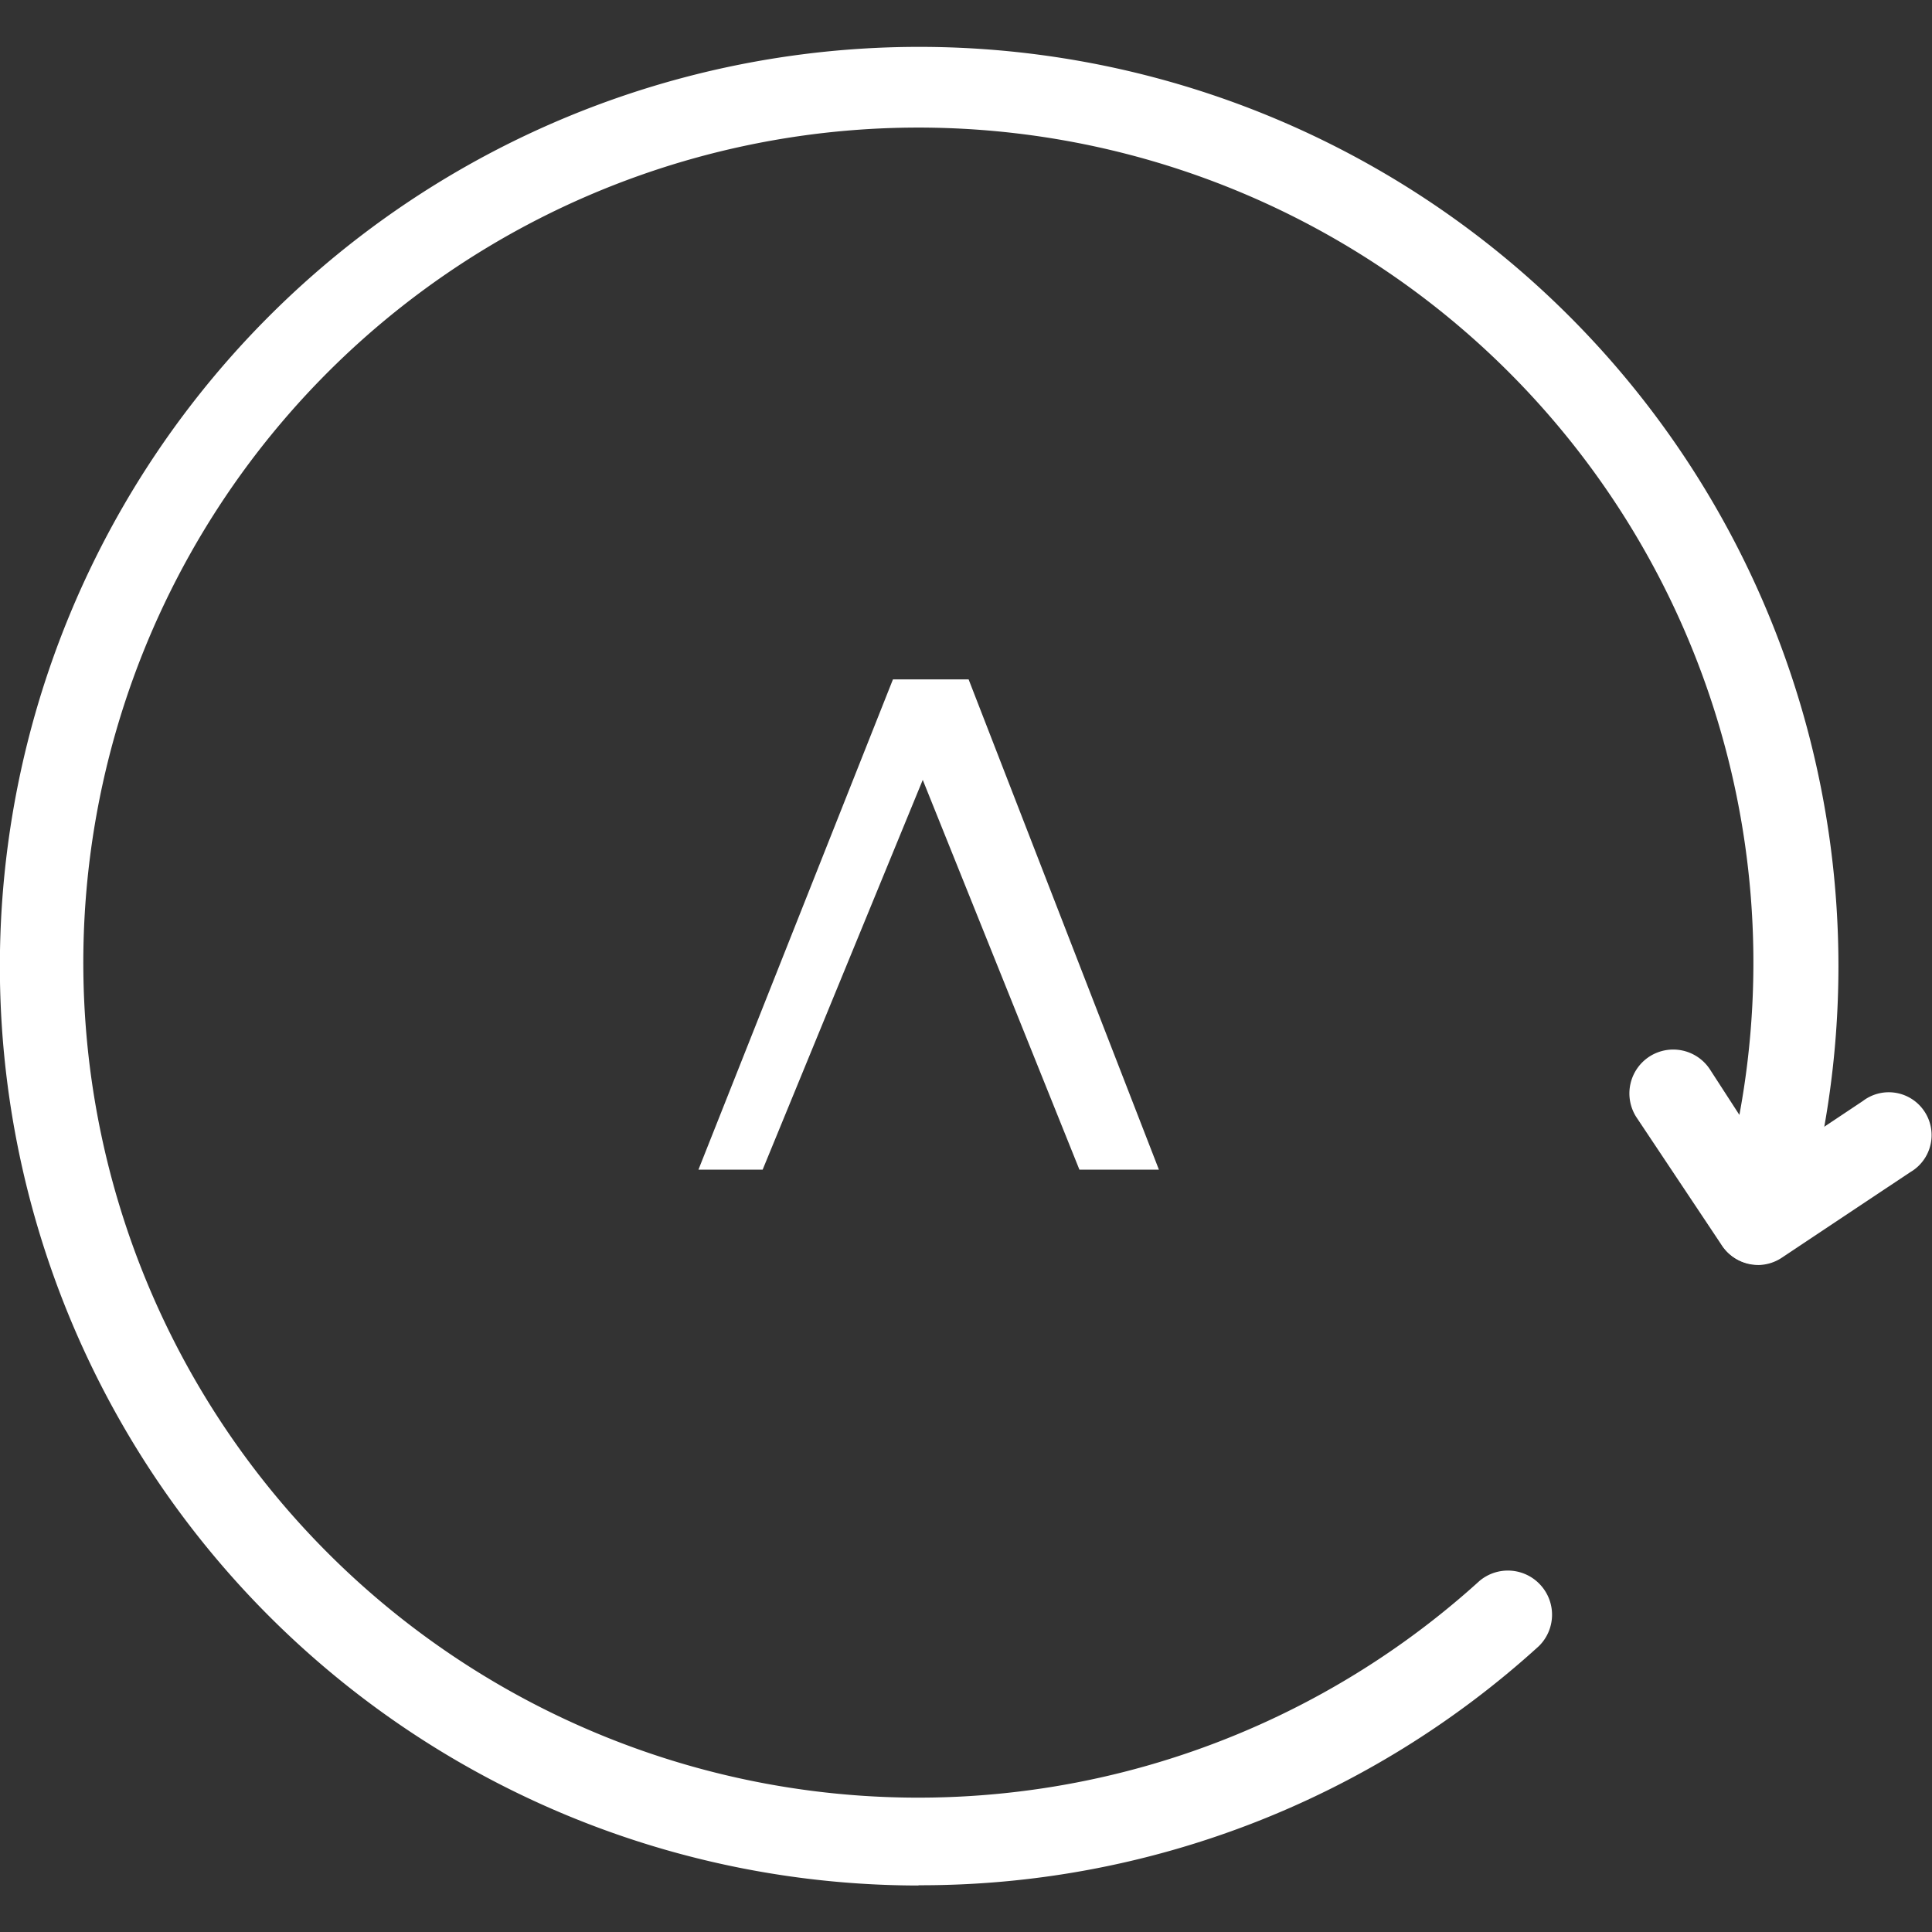 <svg id="SvgjsSvg1016" width="288" height="288" xmlns="http://www.w3.org/2000/svg" version="1.1" xmlns:xlink="http://www.w3.org/1999/xlink" xmlns:svgjs="http://svgjs.com/svgjs"><rect width="100%" height="100%" fill="#333333" stroke="none"/><defs id="SvgjsDefs1017"></defs><g id="SvgjsG1018"><svg xmlns="http://www.w3.org/2000/svg" data-name="Component 21 – 1" viewBox="0 0 30.334 28.868" width="288" height="288"><g data-name="Group 133" transform="rotate(180 10.084 11.467)" fill="#ffffff" class="color000 svgShape"><defs><path id="a" d="M512,0 l-498,-1283 l208,0 l410,1020 l419,-1020 l168,0 l-509,1283 l-198,0 Z" transform="scale(.006)" fill="#ffffff" class="color000 svgShape"></path></defs><use fill="rgba(43,92,166,1)" href="#a" transform="translate(1.888 13)"></use></g><g data-name="Group 79" transform="matrix(-1 0 0 1 30.328 0)" fill="#ffffff" class="color000 svgShape"><path fill="#ffffff" d="M-170.333,531.625a14.41,14.41,0,0,1-9.744-3.755.691.691,0,0,1-.042-.94.692.692,0,0,1,.976-.082,13.111,13.111,0,0,0,11.2,3.182,13.111,13.111,0,0,0,10.5-15.282,13.111,13.111,0,0,0-15.282-10.5,13.111,13.111,0,0,0-10.5,15.282l.457-.706h0a.689.689,0,0,1,.951-.213.69.69,0,0,1,.212.951h0l-1.344,2.016a.672.672,0,0,1-.363.271.671.671,0,0,1-.84-.445,14.428,14.428,0,0,1-.628-4.2,14.433,14.433,0,0,1,14.423-14.443,14.434,14.434,0,0,1,14.444,14.424,14.435,14.435,0,0,1-14.424,14.444Z" data-name="Path 178" transform="translate(186.243 -502.758)" class="color2b5ca6 svgShape"></path><path fill="#ffffff" d="M-183.568,522.4a.685.685,0,0,1-.369-.115h0l-2.018-1.344a.67.67,0,0,1-.069-.046.672.672,0,0,1-.127-.942.671.671,0,0,1,.942-.128l2.016,1.344a.672.672,0,0,1,.3.559.672.672,0,0,1-.673.671Z" data-name="Path 179" transform="translate(186.289 -503.271)" class="color2b5ca6 svgShape"></path></g></svg></g></svg>